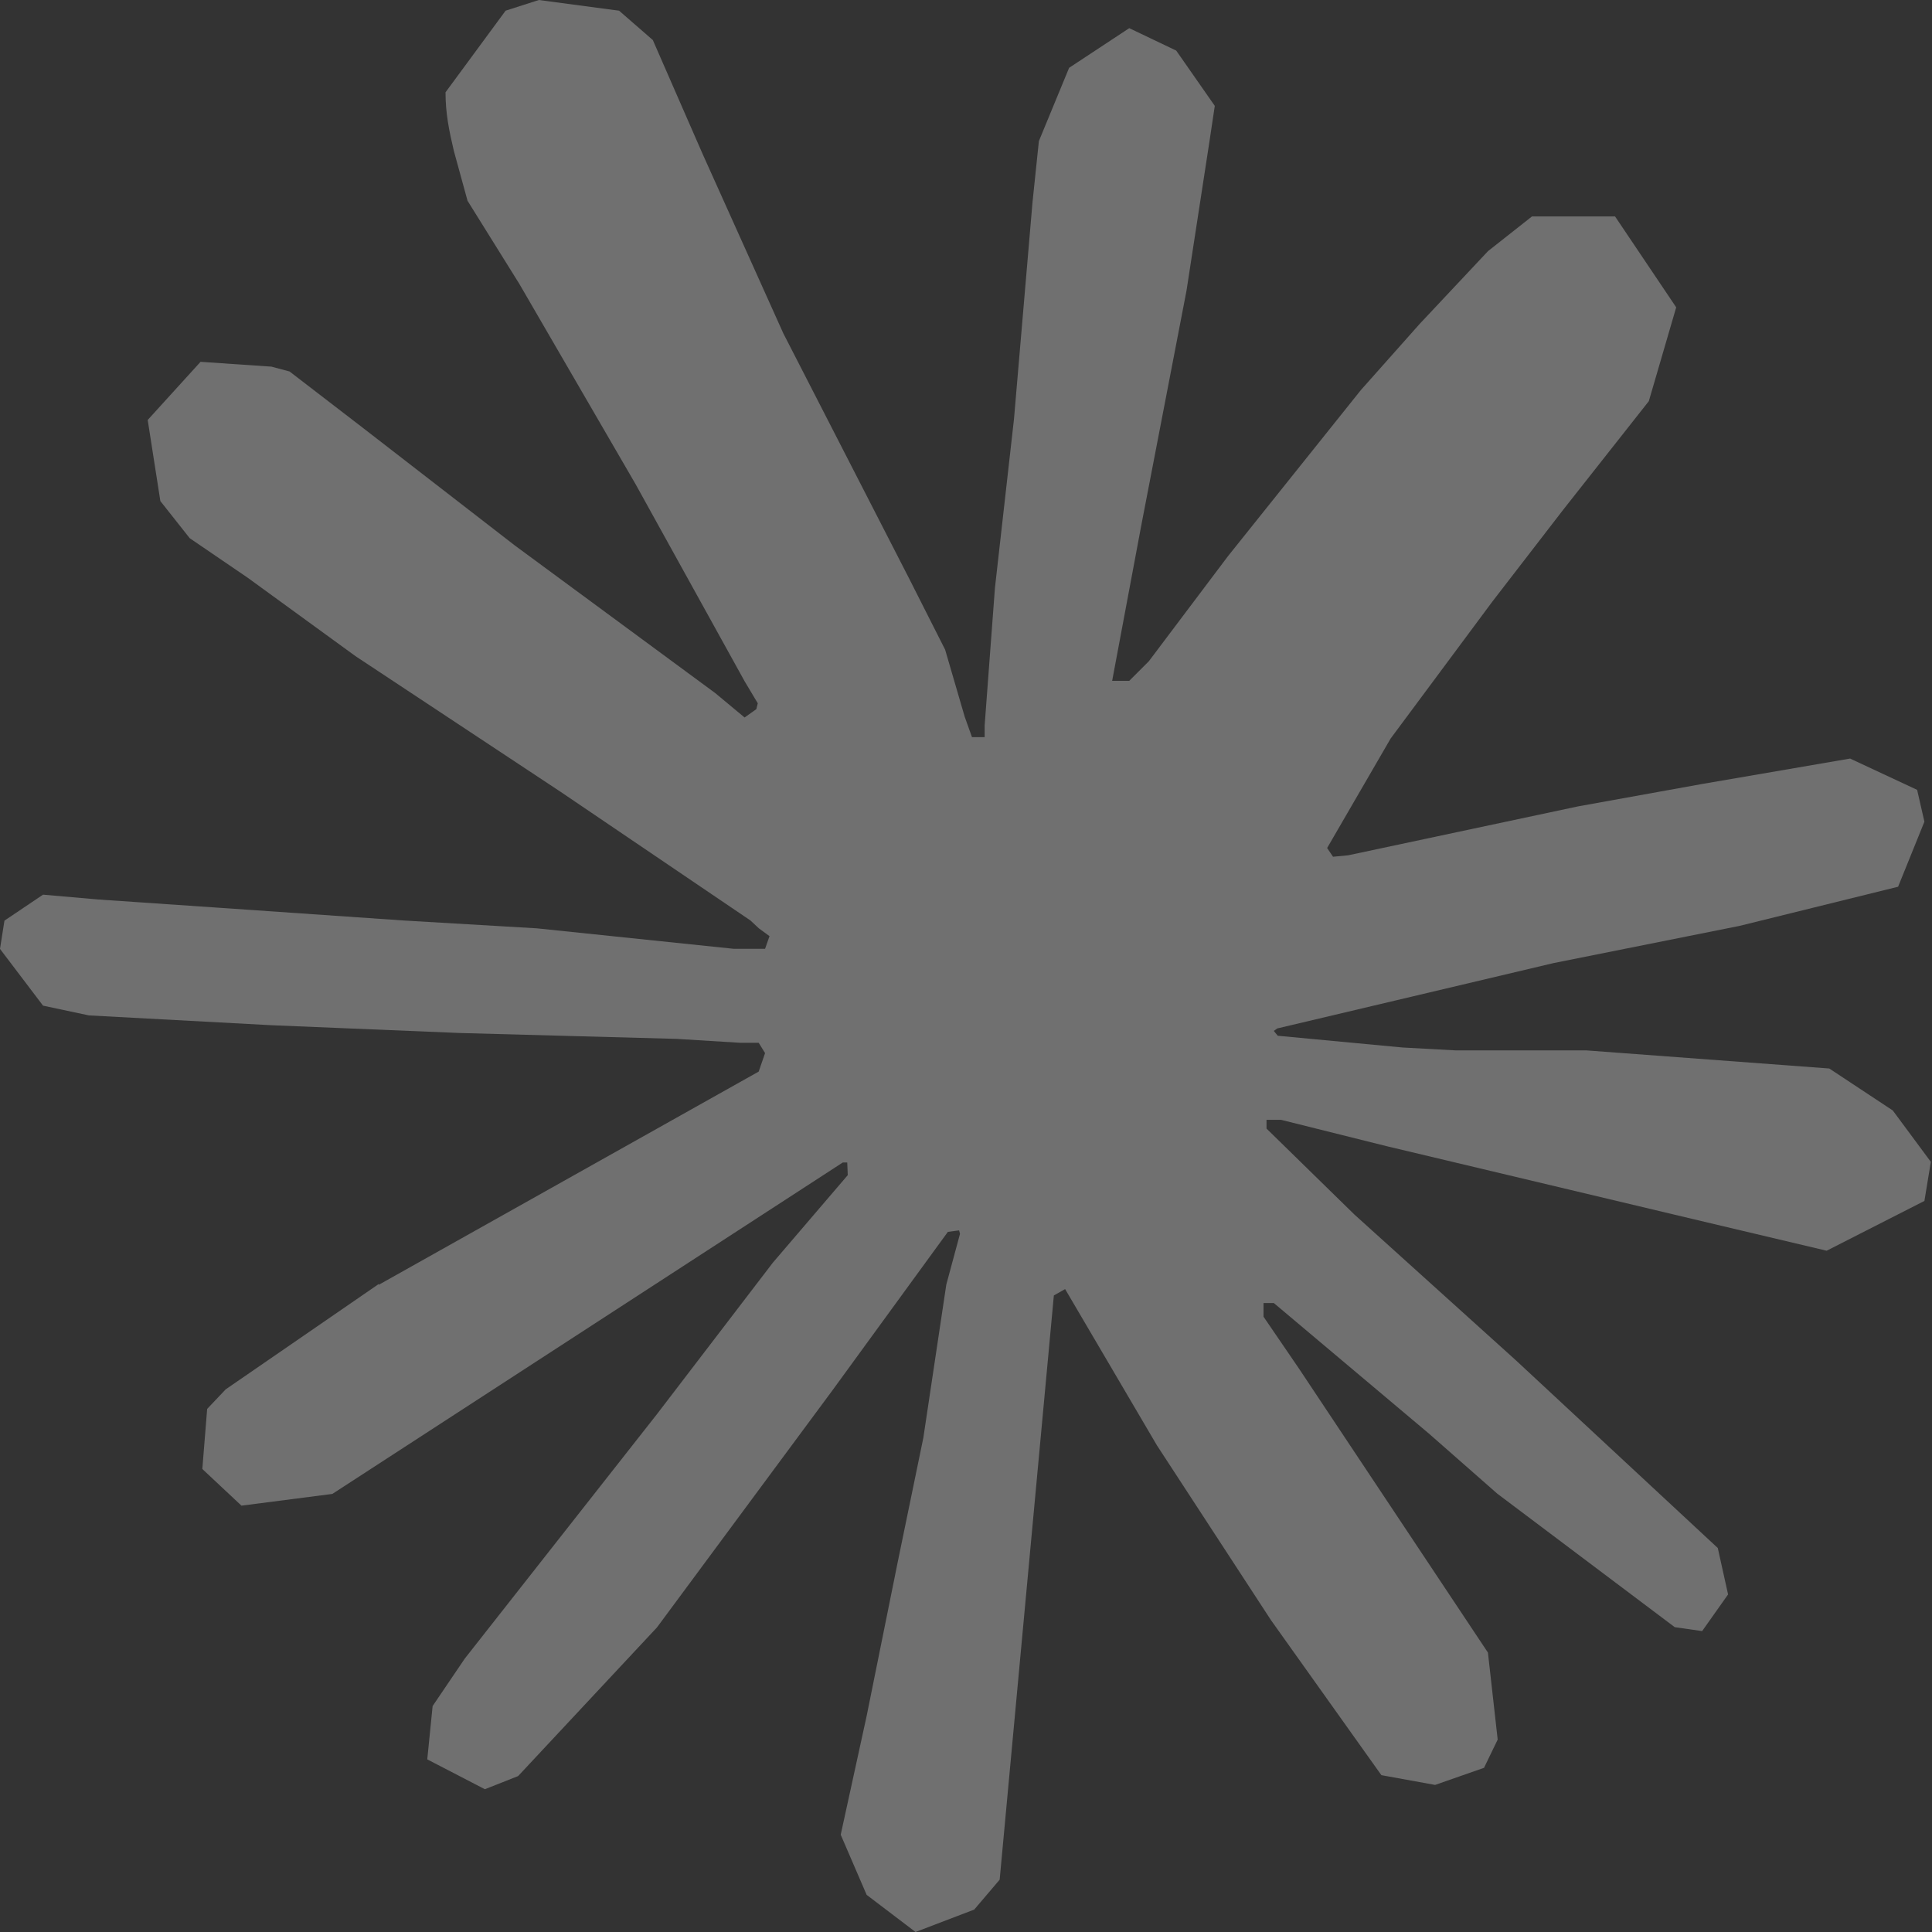 <svg width="40" height="40" viewBox="0 0 40 40" fill="none" xmlns="http://www.w3.org/2000/svg">
<rect x="0" y="0" width="40" height="40" fill="#333333" stroke="none"/>
<path d="M7.842 26.6L15.708 22.186L15.84 21.803L15.708 21.59H15.325L14.01 21.509L9.515 21.387L5.617 21.226L1.841 21.023L0.891 20.821L0 19.646L0.092 19.061L0.891 18.523L2.035 18.623L4.565 18.796L8.36 19.058L11.114 19.22L15.192 19.644H15.84L15.932 19.382L15.711 19.22L15.538 19.058L11.61 16.396L7.359 13.584L5.132 11.964L3.928 11.143L3.32 10.374L3.058 8.695L4.152 7.491L5.62 7.591L5.995 7.691L7.483 8.835L10.66 11.294L14.809 14.35L15.416 14.855L15.659 14.682L15.689 14.561L15.416 14.104L13.16 10.026L10.752 5.877L9.68 4.157L9.397 3.126C9.297 2.702 9.224 2.346 9.224 1.911L10.468 0.221L11.157 0L12.817 0.221L13.516 0.829L14.547 3.188L16.218 6.902L18.81 11.953L19.568 13.451L19.973 14.839L20.124 15.262H20.386V15.02L20.599 12.174L20.993 8.681L21.377 4.187L21.509 2.921L22.135 1.404L23.38 0.583L24.352 1.047L25.151 2.192L25.04 2.932L24.565 6.02L23.633 10.857L23.026 14.096H23.38L23.785 13.691L25.423 11.516L28.177 8.074L29.391 6.708L30.808 5.199L31.718 4.481H33.438L34.704 6.363L34.137 8.306L32.366 10.552L30.898 12.455L28.792 15.29L27.477 17.557L27.599 17.738L27.912 17.708L32.668 16.696L35.238 16.232L38.305 15.705L39.692 16.353L39.843 17.012L39.298 18.359L36.018 19.169L32.172 19.938L26.444 21.293L26.373 21.344L26.454 21.444L29.035 21.687L30.139 21.747H32.841L37.873 22.122L39.188 22.991L39.976 24.055L39.843 24.864L37.819 25.895L35.087 25.248L28.711 23.731L26.524 23.185H26.222V23.366L28.044 25.148L31.384 28.163L35.565 32.05L35.778 33.011L35.241 33.77L34.674 33.689L31 30.925L29.583 29.68L26.373 26.978H26.16V27.261L26.9 28.344L30.806 34.215L31.008 36.016L30.725 36.601L29.712 36.955L28.6 36.753L26.314 33.543L23.955 29.928L22.052 26.689L21.819 26.821L20.697 38.917L20.17 39.536L18.955 40L17.943 39.231L17.406 37.986L17.943 35.527L18.591 32.318L19.117 29.767L19.592 26.597L19.876 25.545L19.857 25.474L19.625 25.504L17.236 28.784L13.602 33.694L10.727 36.772L10.039 37.044L8.846 36.426L8.957 35.322L9.623 34.339L13.602 29.278L16.002 26.141L17.552 24.33L17.541 24.068H17.449L6.881 30.93L4.999 31.173L4.189 30.414L4.289 29.17L4.673 28.765L7.85 26.578L7.839 26.589L7.842 26.6Z" fill="white" fill-opacity="0.3"/>
</svg>
